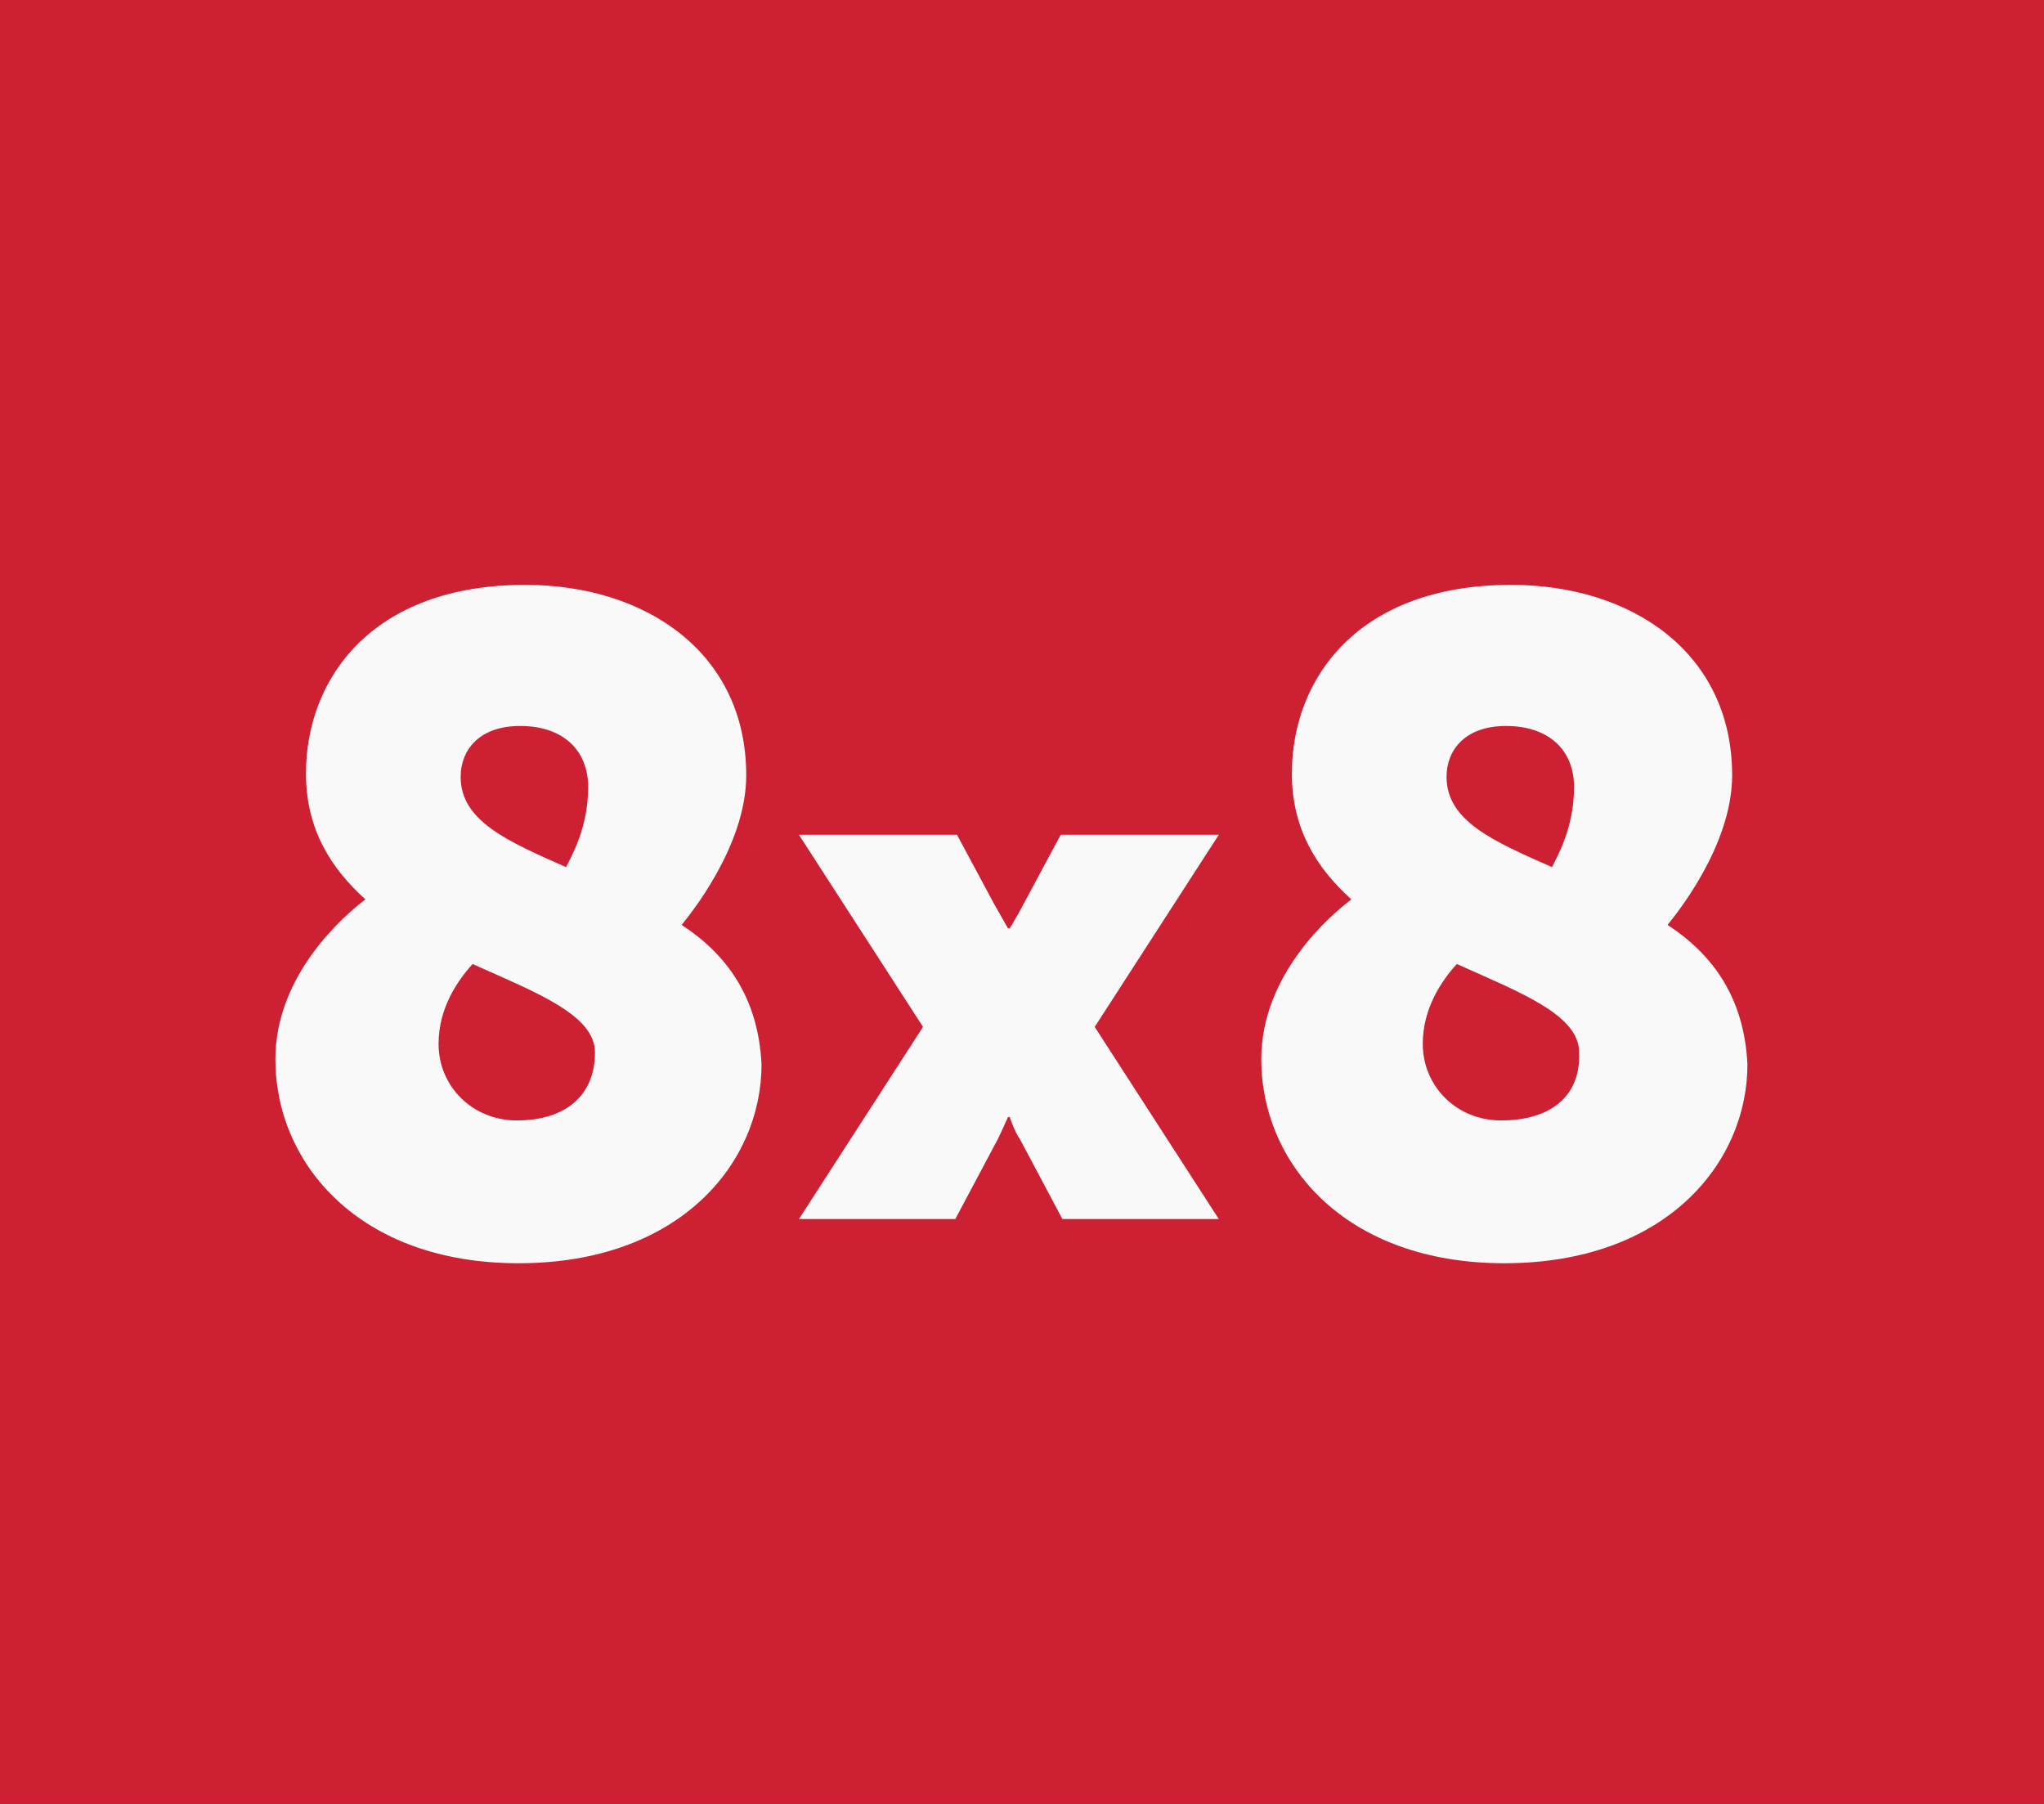 <svg width="68" height="60" viewBox="0 0 68 60" fill="none" xmlns="http://www.w3.org/2000/svg">
<rect x="0" y="0" width="68" height="60" fill="#333333" stroke="none"/>
<g clip-path="url(#clip0_3774_5387)">
<g clip-path="url(#clip1_3774_5387)">
<path d="M68.483 0H0V60H68.483V0Z" fill="#CD2033"/>
<path fill-rule="evenodd" clip-rule="evenodd" d="M40.547 27.766H35.288L34.043 30.085C33.874 30.424 33.591 30.877 33.591 30.877H33.534C33.534 30.877 33.308 30.481 33.082 30.085L31.838 27.766H26.579L30.707 34.156L26.579 40.547H31.781L33.195 37.889C33.308 37.663 33.534 37.154 33.534 37.154H33.591C33.591 37.154 33.761 37.663 33.93 37.889L35.344 40.547H40.547L36.419 34.156L40.547 27.766ZM17.191 37.267C15.721 37.267 14.59 36.136 14.59 34.722C14.59 33.534 15.212 32.63 15.721 32.064C17.87 33.025 19.793 33.761 19.793 35.005C19.793 36.475 18.775 37.267 17.191 37.267ZM17.305 24.147C18.718 24.147 19.567 24.939 19.567 26.183C19.567 27.54 19.001 28.501 18.831 28.841C16.909 27.992 15.325 27.314 15.325 25.843C15.325 24.939 15.947 24.147 17.305 24.147ZM22.677 30.763C22.903 30.481 24.826 28.162 24.826 25.787C24.826 21.715 21.489 19.453 17.474 19.453C12.385 19.453 10.179 22.564 10.179 25.73C10.179 27.597 11.027 28.897 12.158 29.915C11.48 30.424 9.161 32.403 9.161 35.231C9.161 38.681 11.932 42.017 17.248 42.017C22.62 42.017 25.335 38.681 25.335 35.401C25.221 33.139 24.147 31.725 22.677 30.763ZM49.934 37.267C48.464 37.267 47.333 36.136 47.333 34.722C47.333 33.534 47.955 32.63 48.464 32.064C50.613 33.025 52.535 33.761 52.535 35.005C52.592 36.475 51.574 37.267 49.934 37.267ZM50.104 24.147C51.517 24.147 52.366 24.939 52.366 26.183C52.366 27.54 51.8 28.501 51.631 28.841C49.708 27.992 48.124 27.314 48.124 25.843C48.124 24.939 48.746 24.147 50.104 24.147ZM55.476 30.763C55.702 30.481 57.625 28.162 57.625 25.787C57.625 21.715 54.288 19.453 50.273 19.453C45.184 19.453 42.978 22.564 42.978 25.73C42.978 27.597 43.827 28.897 44.958 29.915C44.279 30.424 41.96 32.403 41.96 35.231C41.96 38.681 44.731 42.017 50.047 42.017C55.419 42.017 58.134 38.681 58.134 35.401C58.021 33.139 56.946 31.725 55.476 30.763Z" fill="#F9F9F9"/>
</g>
</g>
<defs>
<clipPath id="clip0_3774_5387">
<rect width="68" height="60" fill="white"/>
</clipPath>
<clipPath id="clip1_3774_5387">
<rect width="68.483" height="60" fill="white"/>
</clipPath>
</defs>
</svg>
